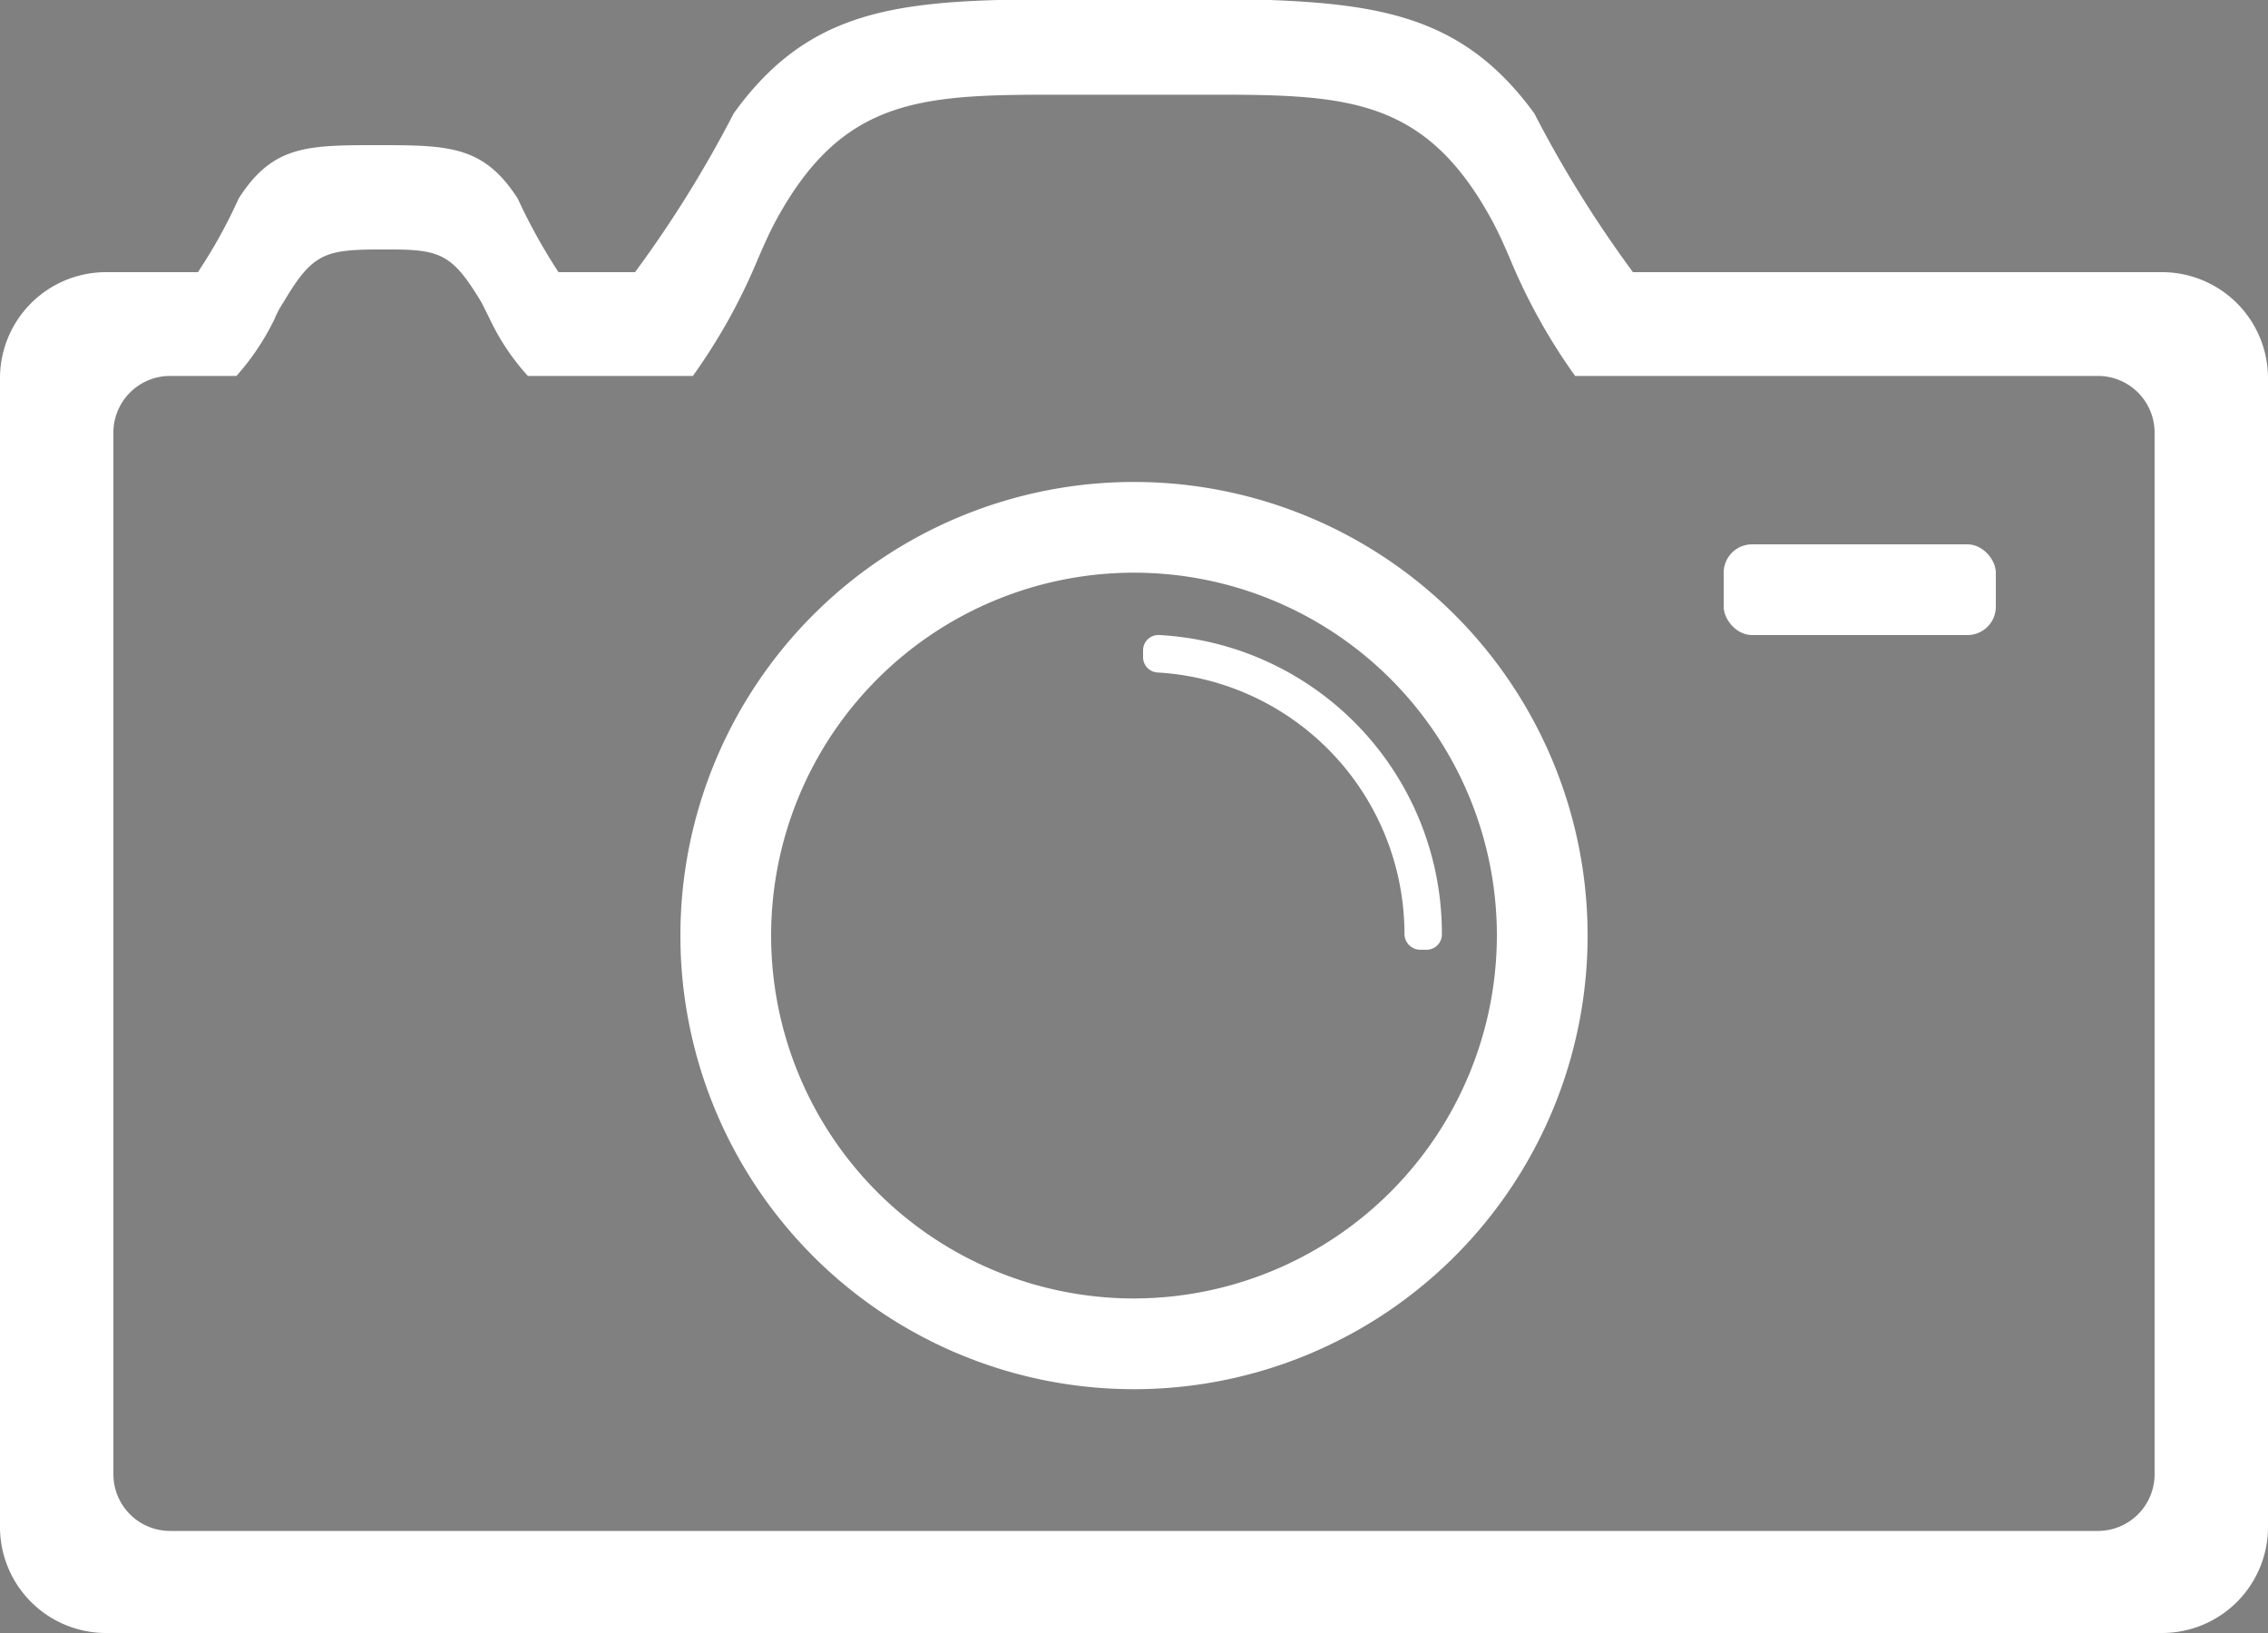 <svg xmlns="http://www.w3.org/2000/svg" viewBox="0 0 40 28.8"><rect x="0" y="0" width="40" height="28.8" fill="#808080" stroke="none"/><defs><style>.cls-1{fill:#fff;}</style></defs><title>Spec_CreativeCapture</title><g id="Lager_2" data-name="Lager 2"><g id="OriginalIcon"><path class="cls-1" d="M38.14,4.8H28.8A20.65,20.65,0,0,1,27.06,2C25.88.38,24.51.08,22.4,0V0H17.6V0c-2.11.06-3.48.36-4.66,2A20.65,20.65,0,0,1,11.2,4.8H9.85a10.12,10.12,0,0,1-.72-1.3c-.6-.93-1.21-.94-2.46-.94h0c-1.25,0-1.86,0-2.46.94a9,9,0,0,1-.72,1.3H1.86A1.87,1.87,0,0,0,0,6.66V26.94A1.87,1.87,0,0,0,1.86,28.8H38.14A1.87,1.87,0,0,0,40,26.94V6.66A1.87,1.87,0,0,0,38.14,4.8ZM38,26a1,1,0,0,1-1,1H3a1,1,0,0,1-1-1V7.63a1,1,0,0,1,1-1H4.17a4.37,4.37,0,0,0,.67-1A1.68,1.68,0,0,1,5,5.33c.49-.83.71-.92,1.58-.93H6.9c.88,0,1.09.1,1.59.93l.15.3a4.07,4.07,0,0,0,.67,1h2.91a10.32,10.32,0,0,0,1.15-2.07c.1-.23.2-.46.32-.68,1.16-2.13,2.52-2.21,4.87-2.21h2.88c2.35,0,3.71.08,4.87,2.21.12.22.22.45.32.68a10.32,10.32,0,0,0,1.15,2.07H37a1,1,0,0,1,1,1Z"/><rect class="cls-1" x="30.4" y="9.6" width="4.8" height="1.6" rx="0.5" ry="0.5"/><path class="cls-1" d="M20,8.5a8,8,0,1,0,8,8A8,8,0,0,0,20,8.5Zm0,14.4a6.4,6.4,0,1,1,6.4-6.4A6.41,6.41,0,0,1,20,22.9Z"/><path class="cls-1" d="M20.45,11.2a.27.27,0,0,0-.29.27v.12a.27.27,0,0,0,.25.27,4.62,4.62,0,0,1,4.36,4.61h0a.28.28,0,0,0,.27.28h.12a.27.27,0,0,0,.27-.27h0A5.27,5.27,0,0,0,20.45,11.2Z"/><polygon points="6.57 4.4 6.57 4.4 6.57 4.4 6.57 4.4"/><polygon points="6.9 4.4 6.9 4.4 6.91 4.4 6.9 4.4"/></g></g></svg>